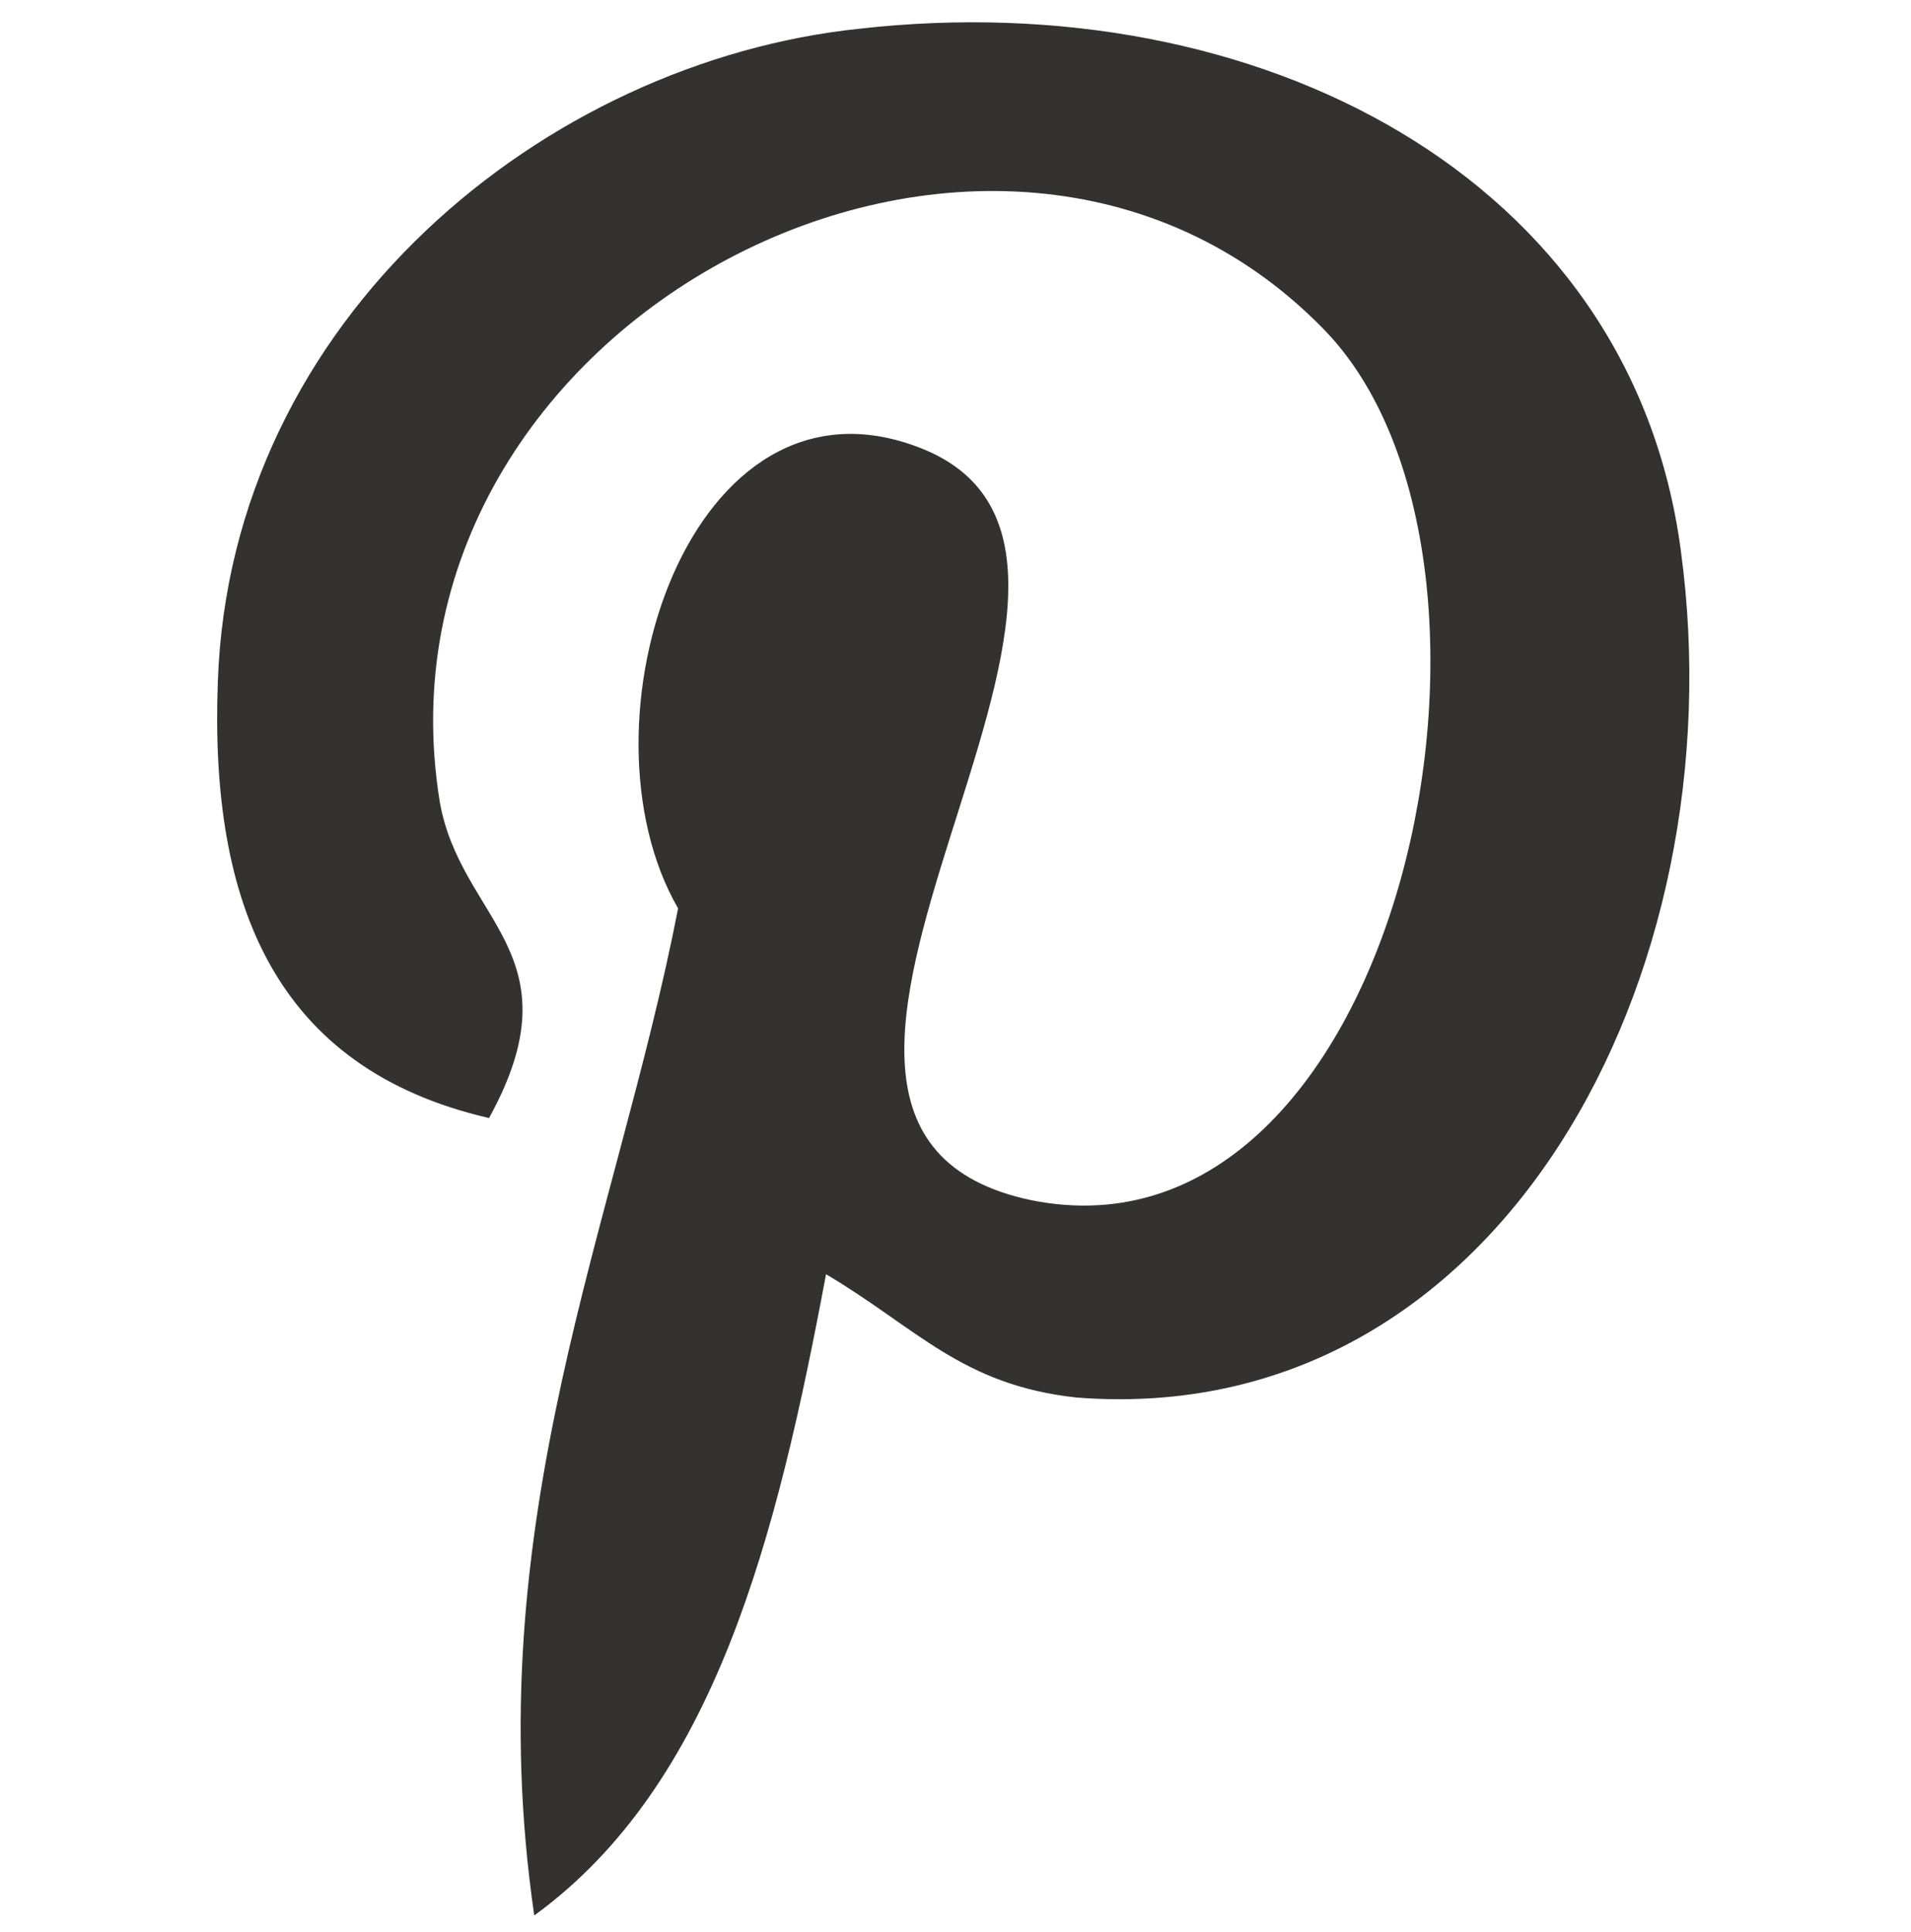 <?xml version="1.0" encoding="utf-8"?>
<!-- Generator: Adobe Illustrator 19.0.0, SVG Export Plug-In . SVG Version: 6.00 Build 0)  -->
<svg version="1.1" xmlns="http://www.w3.org/2000/svg" xmlns:xlink="http://www.w3.org/1999/xlink" x="0px" y="0px"
	 viewBox="0 0 46.5 47" style="enable-background:new 0 0 46.5 47;" xml:space="preserve">
<style type="text/css">
	.st0{display:none;}
	.st1{display:inline;fill:#333230;}
	.st2{fill:#333230;}
</style>
<g id="facebook" class="st0">
	<path id="XMLID_1_" class="st1" d="M34.7,0v7.4h-4.1c0,0-3.7-0.5-3.7,3.1v5.8h7.8l-0.9,8.1h-6.9V47h-9V24.3h-6.1v-8h6.4V9.6
		c0,0-0.8-3.7,2.5-6.8C24-0.3,28.4,0,28.4,0H34.7z"/>
</g>
<g id="pinterest">
	<path id="XMLID_11_" class="st2" d="M20.1,31c-1.2,6.4-2.7,12.4-7.1,15.6c-1.4-9.6,2-16.8,3.5-24.5c-2.6-4.5,0.3-13.4,5.9-11.2
		c6.9,2.7-5.9,16.5,2.7,18.3c9,1.8,12.6-15.6,7.1-21.2c-8-8.2-23.4-0.2-21.5,11.5c0.5,2.9,3.4,3.7,1.2,7.7C6.7,26,5.1,22,5.3,16.6
		c0.3-8.9,8-15.1,15.6-15.9c9.7-1.1,18.8,3.6,20,12.7c1.4,10.3-4.4,21.4-14.7,20.6C23.4,33.7,22.3,32.3,20.1,31z"/>
</g>
<g id="instagram" class="st0">
	<path id="XMLID_12_" class="st1" d="M41,0.2H5.5C2.5,0.2,0,2.7,0,5.8v35.5c0,3,2.5,5.5,5.5,5.5H41c3.1,0,5.5-2.5,5.5-5.5V5.8
		C46.5,2.7,44,0.2,41,0.2z M32.3,6.8c0-0.7,0.6-1.3,1.3-1.3h6.3c0.7,0,1.3,0.6,1.3,1.3v6.3c0,0.7-0.6,1.3-1.3,1.3h-6.3
		c-0.7,0-1.3-0.6-1.3-1.3V6.8z M23.3,14.6c4.9,0,8.9,4,8.9,8.9c0,4.9-4,8.9-8.9,8.9c-4.9,0-8.9-4-8.9-8.9
		C14.4,18.6,18.4,14.6,23.3,14.6z M41.3,40.1c0,0.7-0.6,1.3-1.3,1.3H6.6c-0.7,0-1.3-0.6-1.3-1.3V19.8h4.4c-0.3,1.2-0.5,2.4-0.5,3.7
		c0,7.8,6.3,14.1,14.1,14.1c7.8,0,14.1-6.3,14.1-14.1c0-1.3-0.2-2.5-0.5-3.7h4.4V40.1z"/>
</g>
</svg>

